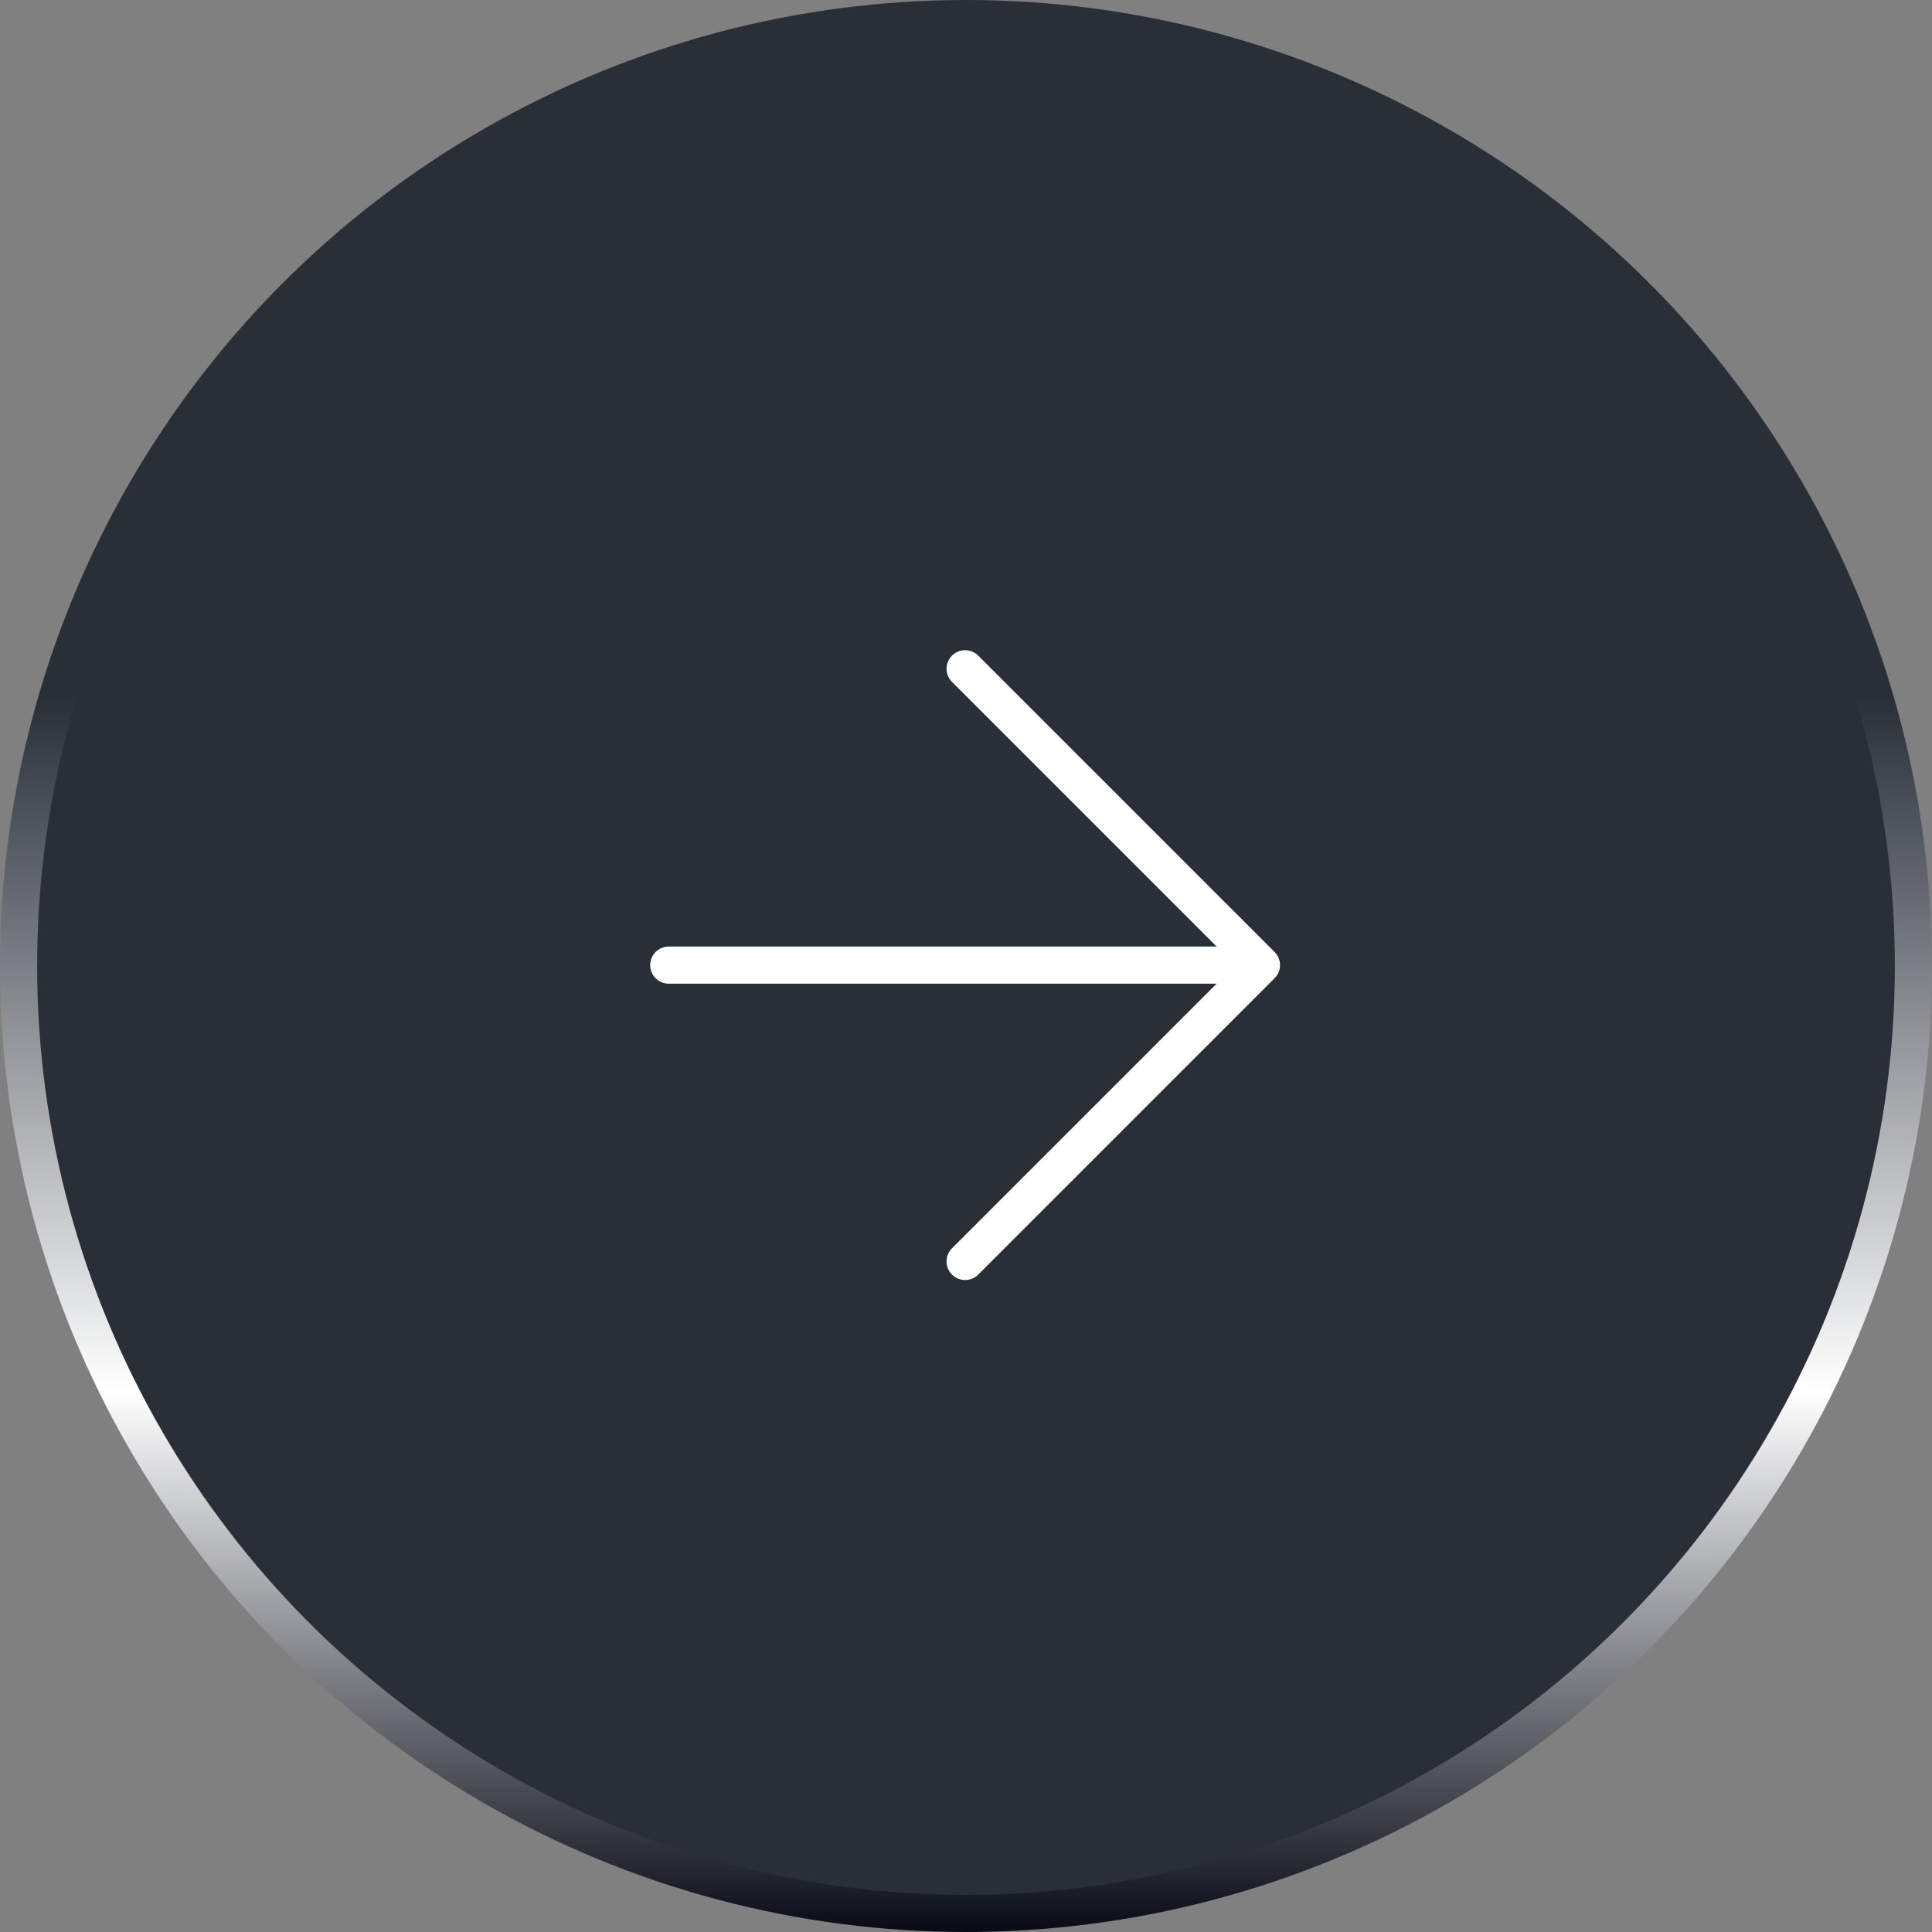 <svg width="52" height="52" viewBox="0 0 52 52" fill="none" xmlns="http://www.w3.org/2000/svg">
<rect x="0" y="0" width="52" height="52" fill="#808080" stroke="none"/>
<circle cx="26" cy="26" r="25.5" fill="#292E37" stroke="url(#paint0_linear_8248_8)"/>
<path d="M25.976 18L33.952 25.976M33.952 25.976L25.976 33.952M33.952 25.976L18 25.976" stroke="white" stroke-linecap="round" stroke-linejoin="round"/>
<defs>
<linearGradient id="paint0_linear_8248_8" x1="26" y1="0" x2="26" y2="52" gradientUnits="userSpaceOnUse">
<stop offset="0.36" stop-color="#292E37"/>
<stop offset="0.72" stop-color="white"/>
<stop offset="1" stop-color="#080B16"/>
</linearGradient>
</defs>
</svg>
